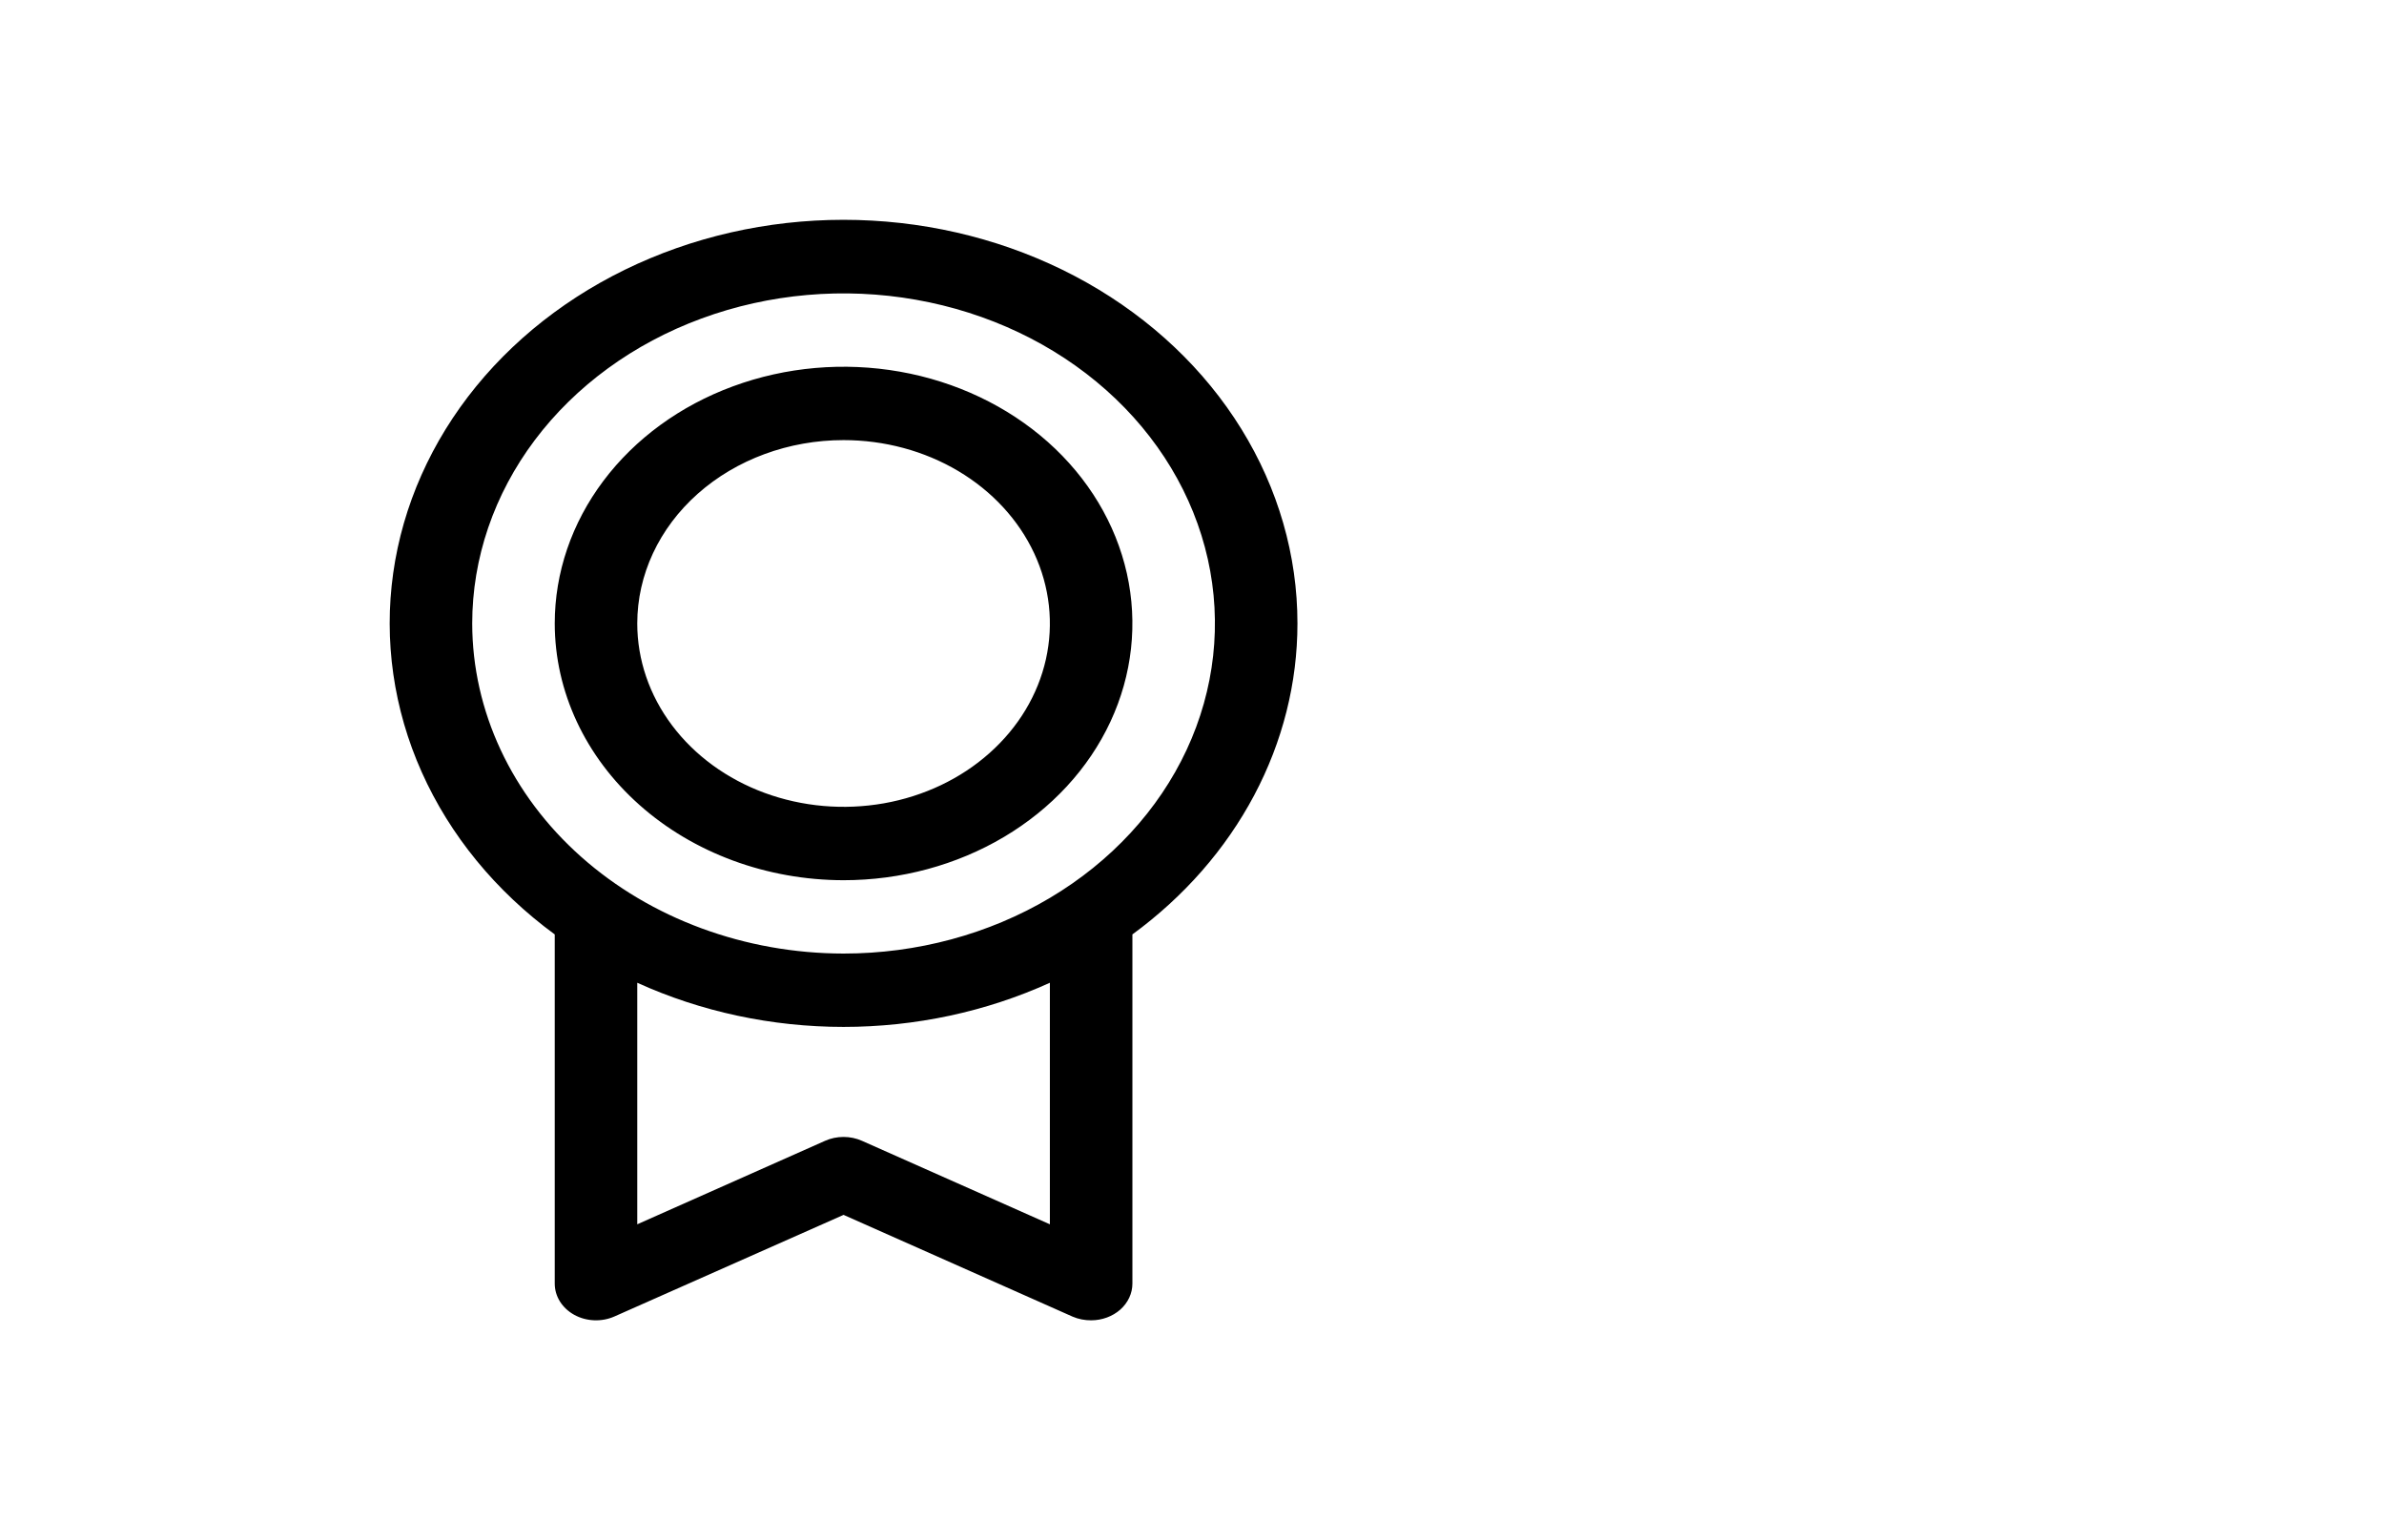 <svg width="65" height="42" viewBox="0 0 65 42" fill="none" xmlns="http://www.w3.org/2000/svg">
<path d="M35.375 17C35.376 15.146 34.85 13.322 33.846 11.697C32.842 10.072 31.393 8.7 29.632 7.706C27.871 6.713 25.857 6.131 23.775 6.015C21.694 5.899 19.613 6.252 17.727 7.042C15.84 7.832 14.209 9.033 12.984 10.533C11.759 12.034 10.981 13.785 10.721 15.624C10.462 17.463 10.729 19.331 11.499 21.054C12.269 22.777 13.516 24.299 15.125 25.478V35C15.125 35.17 15.174 35.338 15.267 35.487C15.361 35.636 15.495 35.761 15.658 35.851C15.822 35.941 16.008 35.992 16.2 35.999C16.391 36.007 16.582 35.971 16.753 35.895L23 33.125L29.248 35.901C29.405 35.968 29.576 36.001 29.75 36C30.048 36 30.334 35.894 30.546 35.707C30.756 35.519 30.875 35.265 30.875 35V25.478C32.283 24.448 33.416 23.153 34.194 21.687C34.972 20.221 35.375 18.621 35.375 17ZM12.875 17C12.875 15.22 13.469 13.48 14.581 12C15.694 10.52 17.275 9.366 19.125 8.685C20.975 8.004 23.011 7.825 24.975 8.173C26.939 8.52 28.744 9.377 30.16 10.636C31.576 11.894 32.54 13.498 32.931 15.244C33.321 16.99 33.121 18.799 32.354 20.444C31.588 22.088 30.29 23.494 28.625 24.483C26.96 25.472 25.003 26 23 26C20.316 25.997 17.742 25.048 15.844 23.361C13.946 21.674 12.878 19.386 12.875 17ZM28.625 33.382L23.502 31.106C23.346 31.036 23.173 31 22.999 31C22.824 31 22.651 31.036 22.495 31.106L17.375 33.382V26.796C19.116 27.587 21.044 28 23 28C24.956 28 26.884 27.587 28.625 26.796V33.382ZM23 24C24.558 24 26.08 23.589 27.375 22.82C28.67 22.051 29.68 20.958 30.276 19.678C30.872 18.399 31.027 16.992 30.724 15.634C30.42 14.276 29.67 13.029 28.569 12.05C27.467 11.071 26.064 10.404 24.536 10.134C23.009 9.864 21.425 10.003 19.986 10.533C18.547 11.062 17.317 11.96 16.452 13.111C15.587 14.262 15.125 15.615 15.125 17C15.127 18.856 15.958 20.635 17.434 21.947C18.91 23.26 20.912 23.998 23 24ZM23 12C24.113 12 25.2 12.293 26.125 12.842C27.05 13.392 27.771 14.173 28.197 15.086C28.623 16 28.734 17.005 28.517 17.975C28.3 18.945 27.764 19.836 26.977 20.535C26.191 21.235 25.189 21.711 24.097 21.904C23.006 22.096 21.875 21.997 20.847 21.619C19.82 21.241 18.941 20.6 18.323 19.777C17.705 18.955 17.375 17.989 17.375 17C17.375 15.674 17.968 14.402 19.023 13.464C20.077 12.527 21.508 12 23 12Z" fill="black"/>
</svg>
